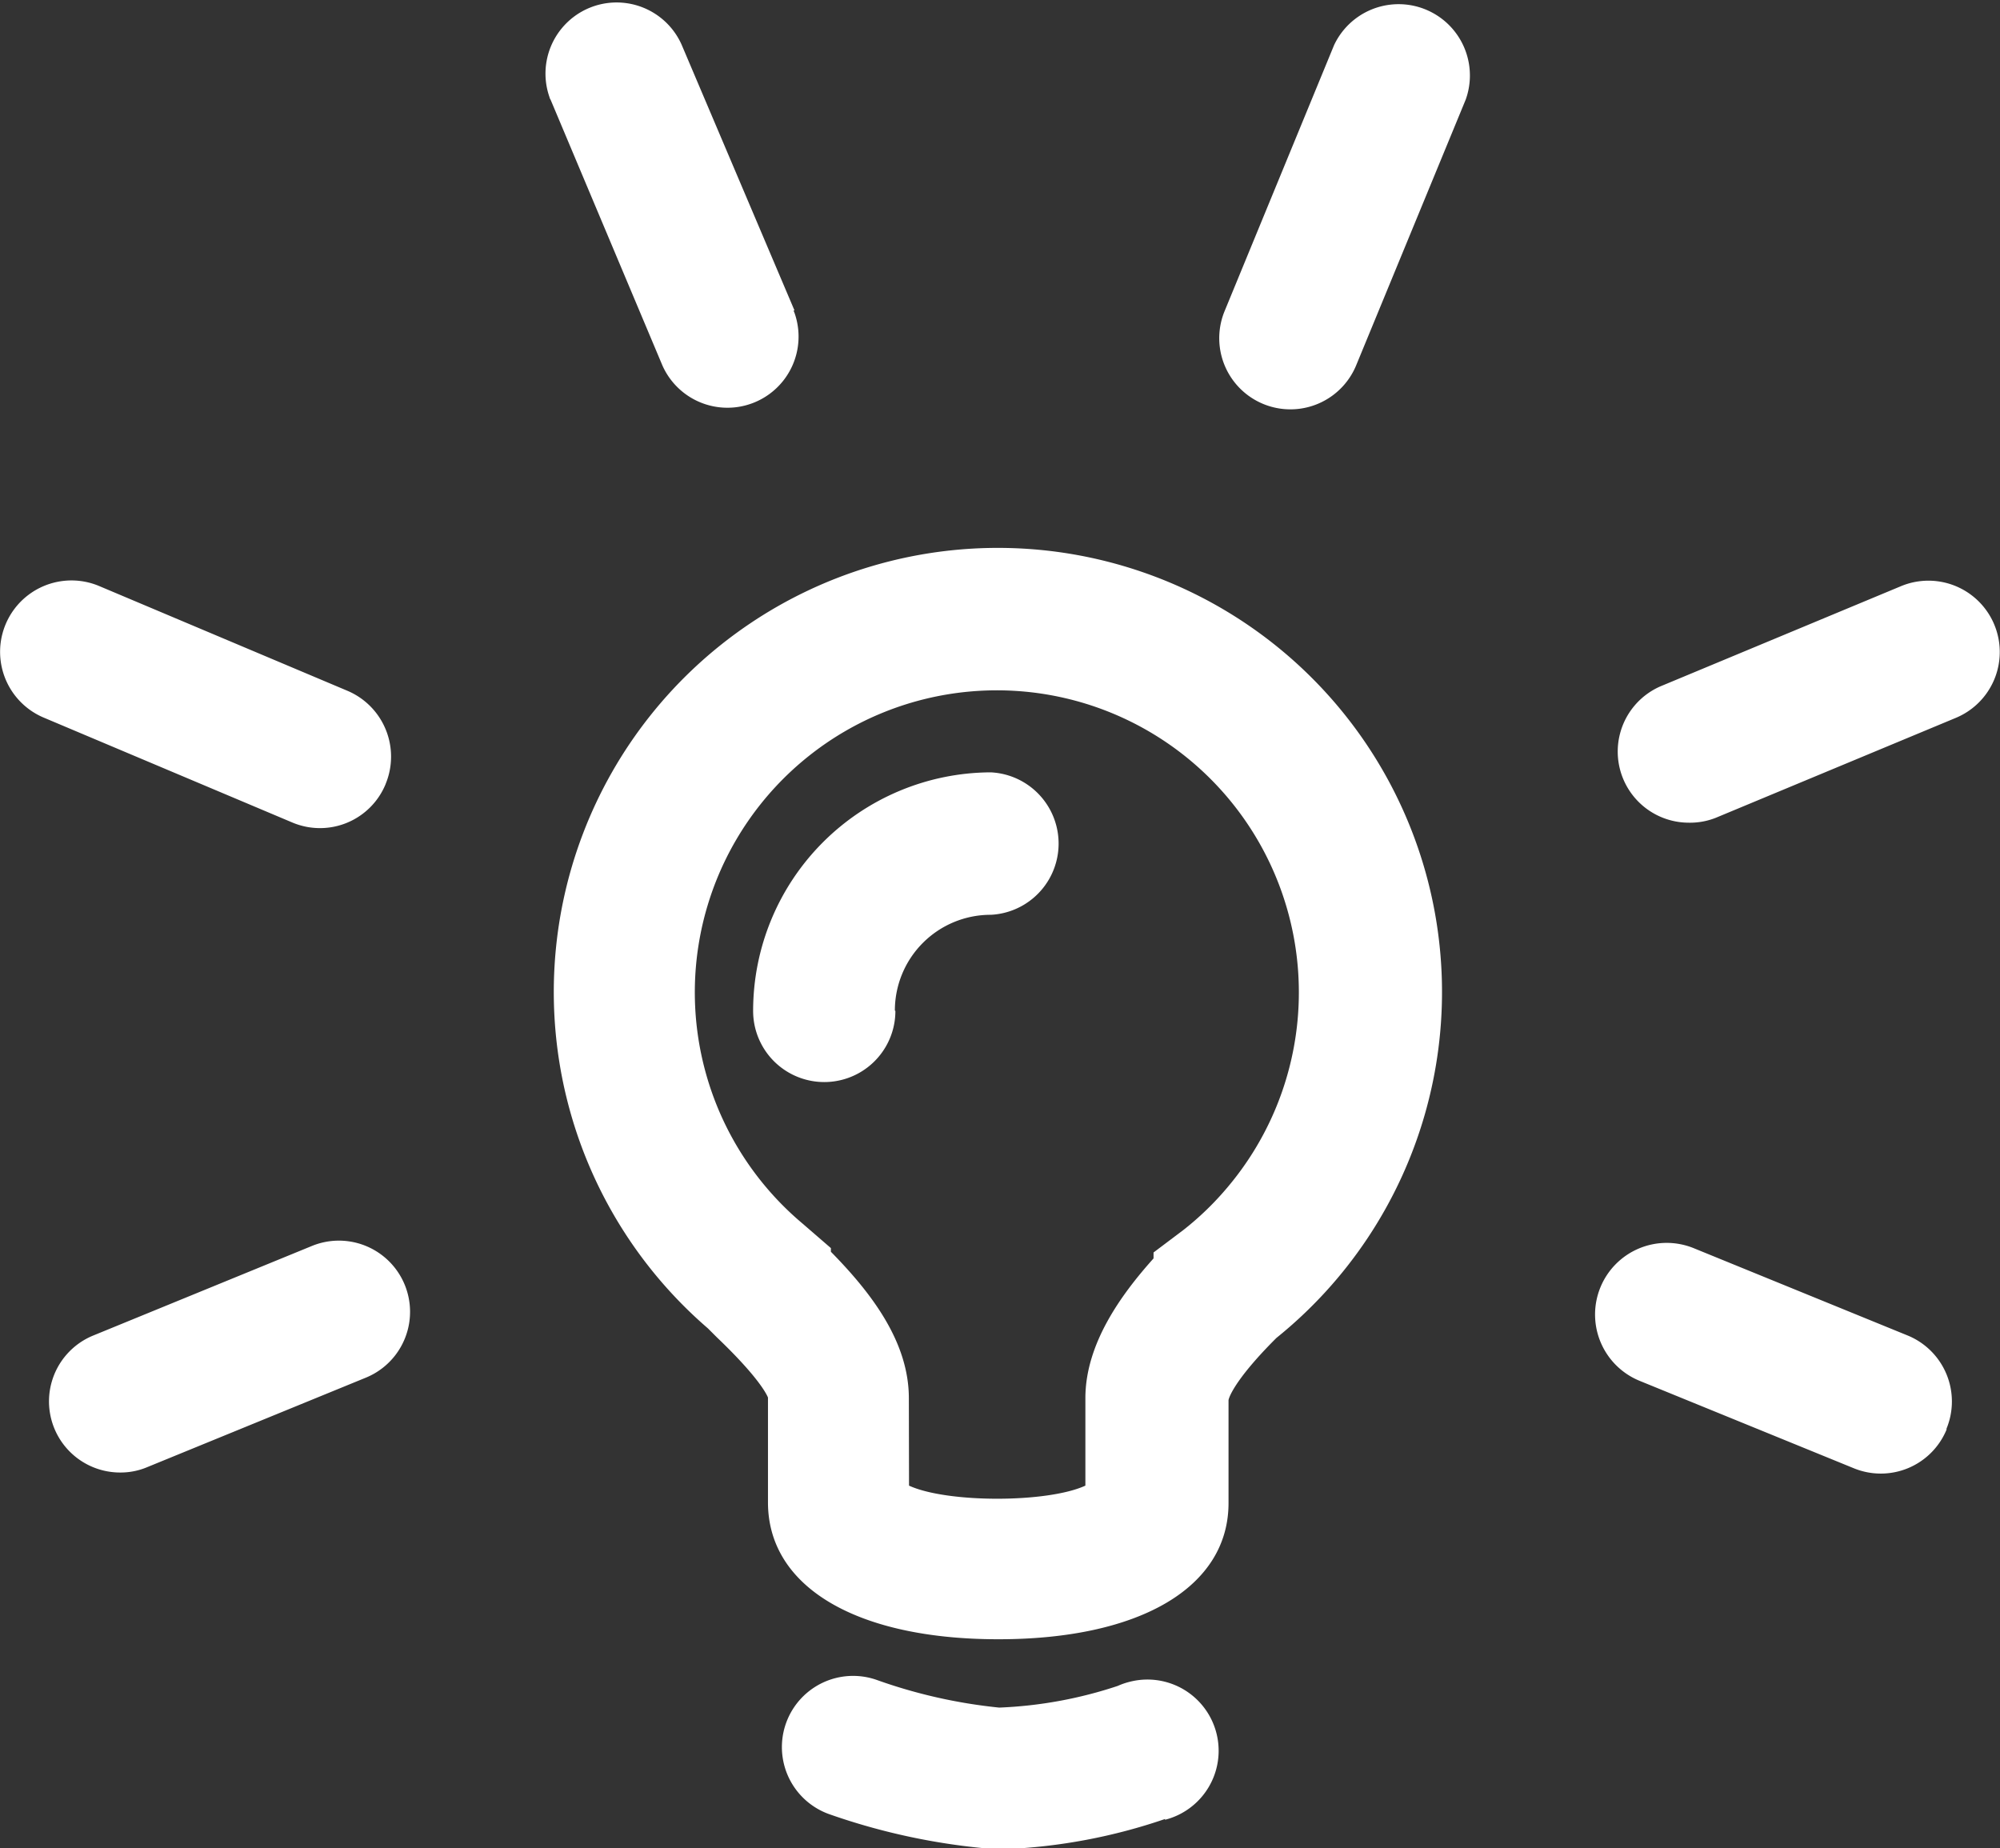 <svg xmlns="http://www.w3.org/2000/svg" viewBox="0 0 114.43 105.75"><rect x="0" y="0" width="114.43" height="105.75" fill="#333333" stroke="none"/><defs><style>.cls-1{fill:#fff;}</style></defs><g id="Layer_2" data-name="Layer 2"><g id="Layer_1-2" data-name="Layer 1"><g id="Layer_2-2" data-name="Layer 2"><g id="_31B" data-name=" 31B"><path class="cls-1" d="M96.61,47.07A4.07,4.07,0,0,1,95,39.27l13.76-5.73a4.08,4.08,0,1,1,3.15,7.53L98.17,46.79A4,4,0,0,1,96.61,47.07ZM8.43,83.94l12.51-5.12a4.07,4.07,0,0,0-3.1-7.53L5.34,76.41a4.07,4.07,0,0,0,1.55,7.84A3.92,3.92,0,0,0,8.43,83.94Zm102.94-2.2a4.08,4.08,0,0,0-2.2-5.32h0l-12.25-5A4.08,4.08,0,0,0,93.8,79l12.25,5a4.07,4.07,0,0,0,5.32-2.2h0Zm-89.3-36.9a4.09,4.09,0,0,0-2.2-5.32l-14.22-6a4.08,4.08,0,1,0-3.12,7.55l14.22,6a4.06,4.06,0,0,0,5.31-2.2h0ZM77.59,20.91,83.86,5.7a4.08,4.08,0,0,0-7.53-3.12L70.07,17.79a4.07,4.07,0,1,0,7.52,3.12ZM70.29,86V80.12c0-.1.29-1.1,2.61-3.44l.13-.13A25.41,25.41,0,1,0,40.5,76l.51.51c2.43,2.32,2.87,3.3,2.93,3.45v6c0,4.83,5.05,7.83,13.18,7.83S70.29,90.8,70.29,86ZM52,80c0-3.21-2.12-6-4.46-8.38v-.21L45.91,70a17.28,17.28,0,1,1,24.34-2.09,17,17,0,0,1-2.55,2.47L66,71.66V72C64.11,74.11,62.1,76.91,62.1,80v5c-2.17,1-7.92,1-10.09,0Zm-.8-22.18a5.48,5.48,0,0,1,5.49-5.48,4.08,4.08,0,0,0,0-8.15,13.65,13.65,0,0,0-13.6,13.65,4.07,4.07,0,0,0,8.14,0Zm15.45,46.3a4.07,4.07,0,1,0-2-7.9,4.13,4.13,0,0,0-.7.24,24.51,24.51,0,0,1-6.78,1.24,29.71,29.71,0,0,1-7-1.58,4.07,4.07,0,0,0-2.72,7.68h0a37.35,37.35,0,0,0,9.47,2h.58A32.35,32.35,0,0,0,66.67,104.07ZM45.46,17.77,39,2.56a4.07,4.07,0,0,0-7.56,3,.35.35,0,0,0,.06.14l6.4,15.21a4.07,4.07,0,0,0,7.56-3l-.06-.15Z"/></g></g></g></g></svg>